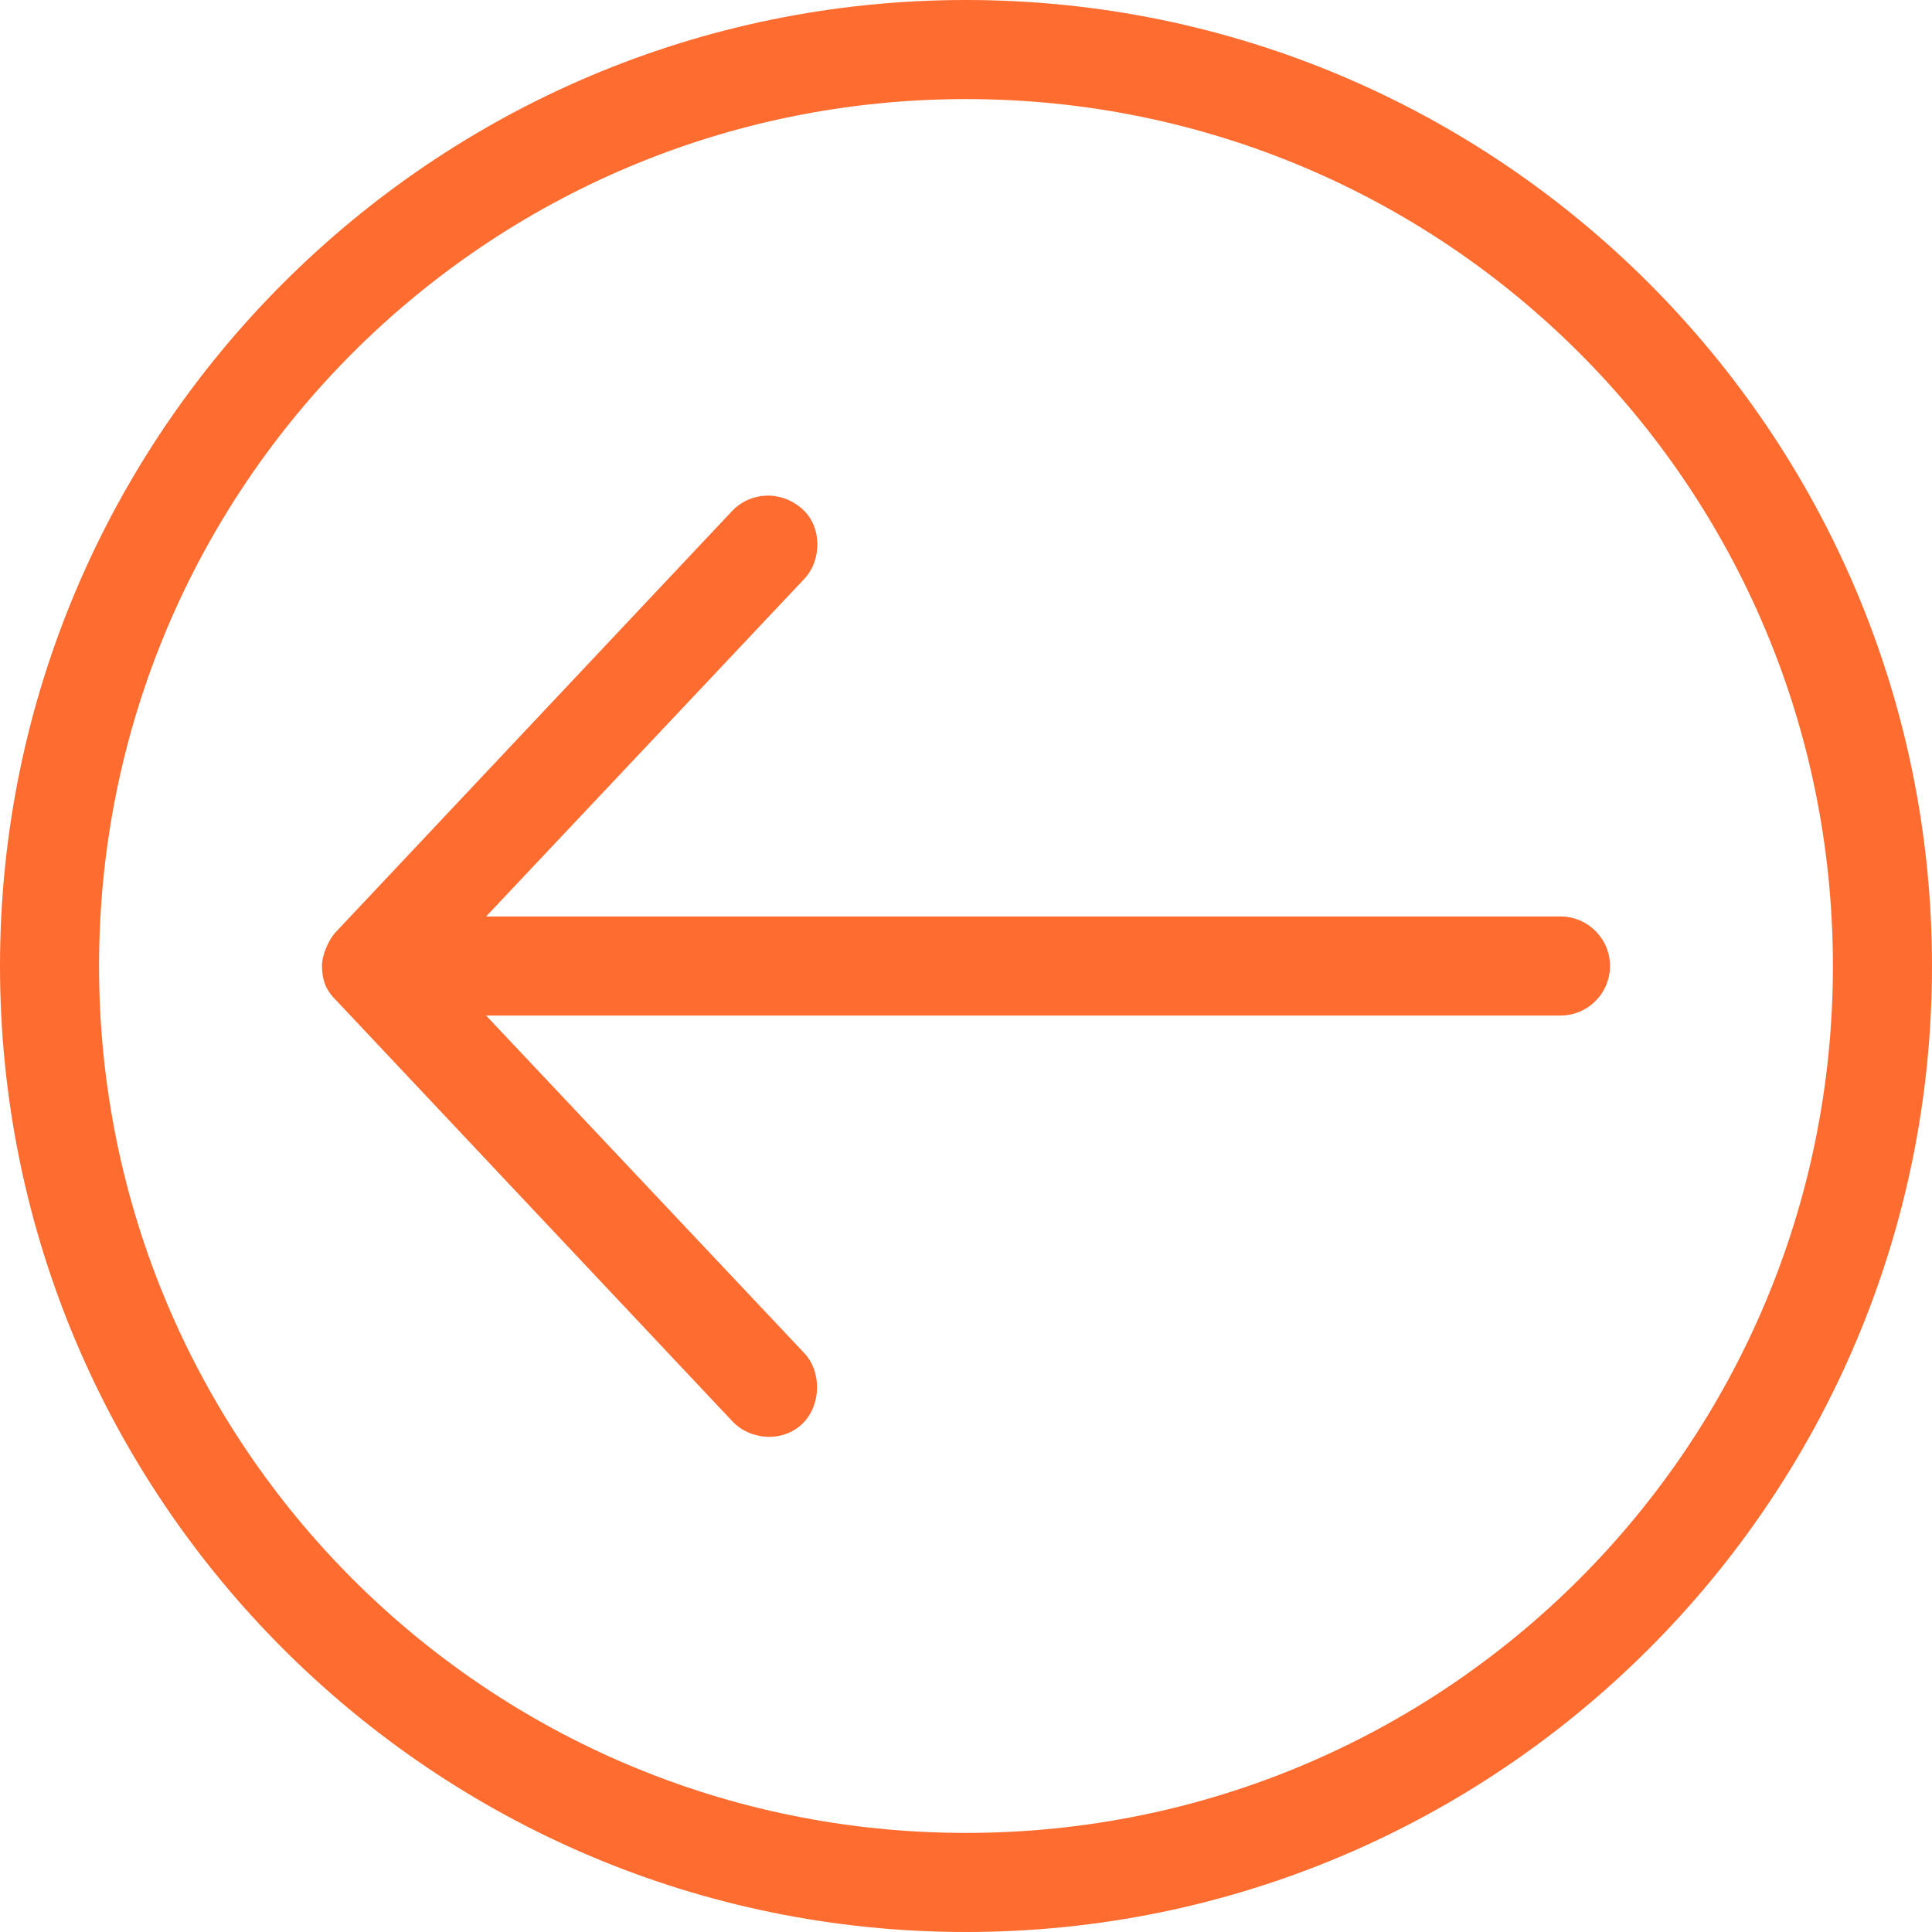 <svg width="52" height="52" viewBox="0 0 52 52" fill="none" xmlns="http://www.w3.org/2000/svg">
<path d="M1.1365e-06 26C5.0955e-07 11.657 11.656 -5.09518e-07 26 -1.1365e-06C40.344 -1.76347e-06 52 11.656 52 26C52 40.343 40.344 52 26 52C11.656 52 1.76347e-06 40.344 1.1365e-06 26ZM2.666 26C2.666 38.902 13.098 49.333 26 49.333C38.902 49.333 49.333 38.902 49.333 26C49.333 13.098 38.902 2.667 26 2.667C13.098 2.667 2.666 13.098 2.666 26ZM8.666 26C8.666 25.692 8.852 25.282 9.041 25.083L19.708 13.75C20.206 13.235 21.023 13.186 21.604 13.709C22.123 14.176 22.126 15.076 21.645 15.584L13.083 24.667L41.999 24.667C42.736 24.667 43.333 25.264 43.333 26C43.333 26.737 42.735 27.334 41.999 27.334L13.083 27.334L21.645 36.417C22.125 36.925 22.101 37.823 21.604 38.313C21.078 38.83 20.198 38.773 19.708 38.25L9.041 26.917C8.728 26.61 8.671 26.314 8.666 26L8.666 26Z" fill="#FF6C30"/>
</svg>
